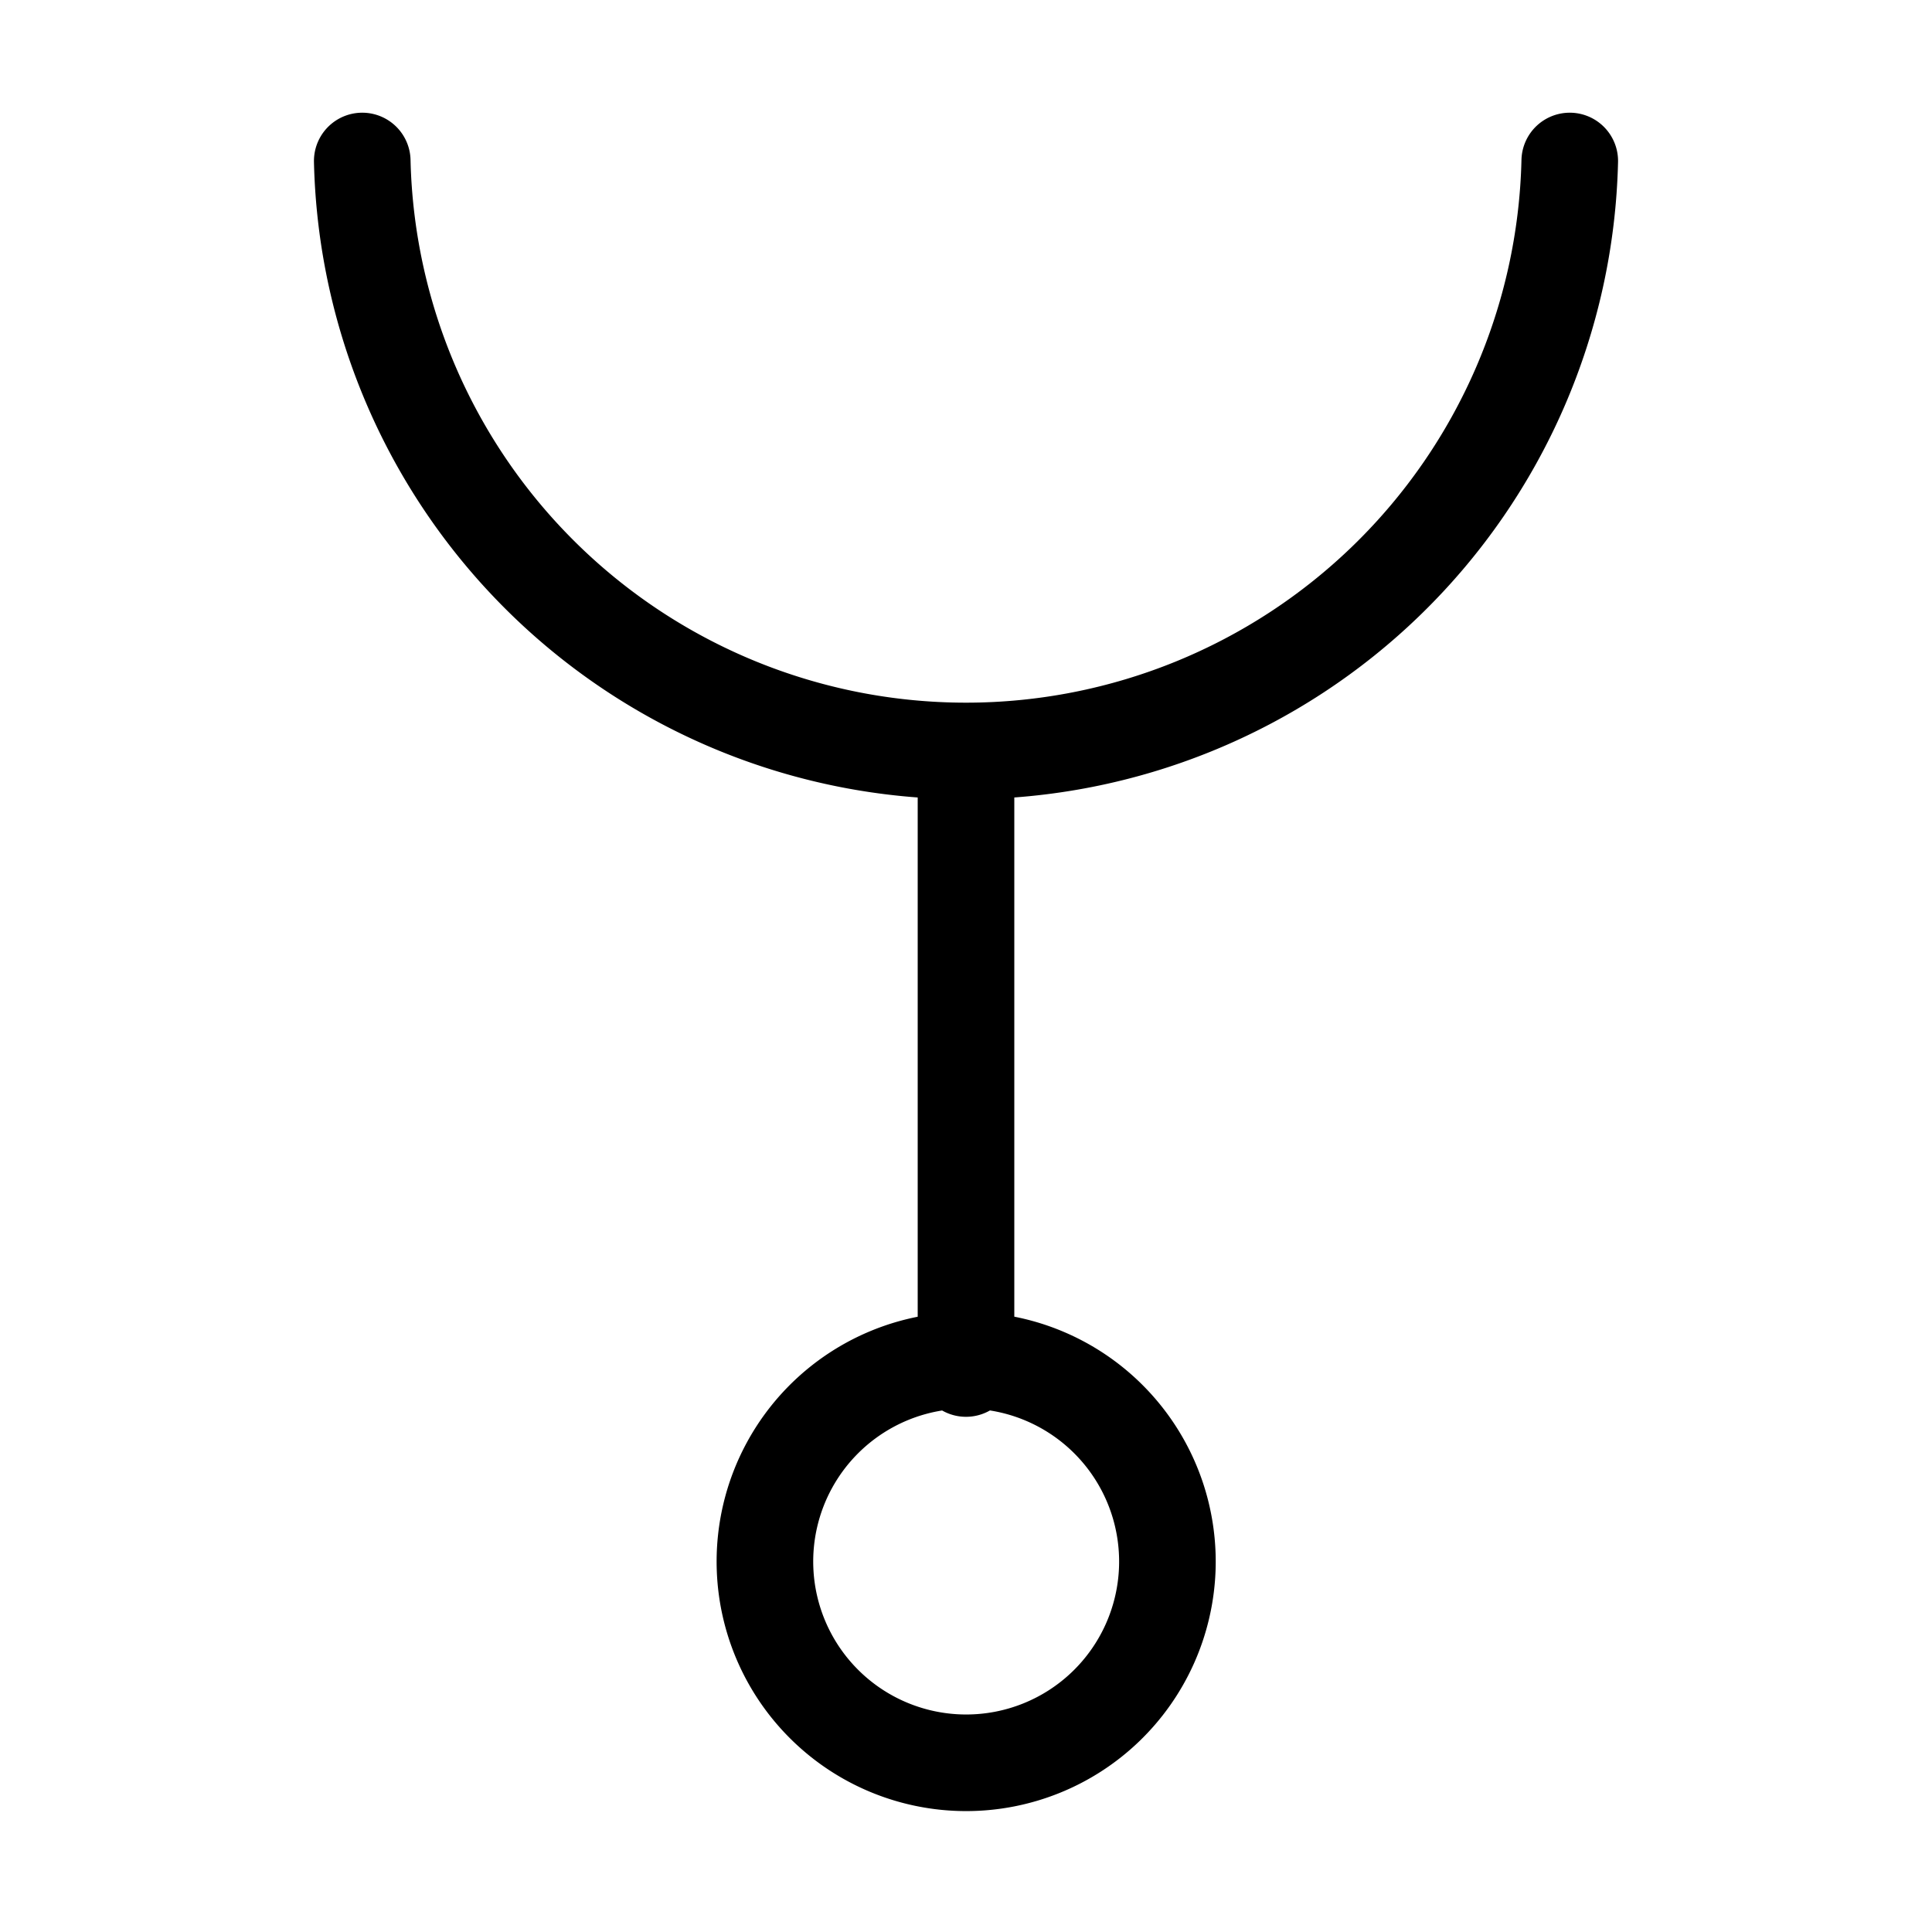 <svg width="16" height="16" viewBox="0 0 12 12" xmlns="http://www.w3.org/2000/svg"><path style="fill:none;stroke:#000;stroke-width:.6;stroke-linecap:round;stroke-linejoin:miter;stroke-miterlimit:10;stroke-opacity:1;stroke-dasharray:none" d="M2.25 1a3.751 3.751 0 0 0 7.5 0M6 8.5V4.75m1.25 5a1.25 1.25 0 1 0-2.498-.002 1.25 1.25 0 0 0 2.498.002Zm0 0"/></svg>